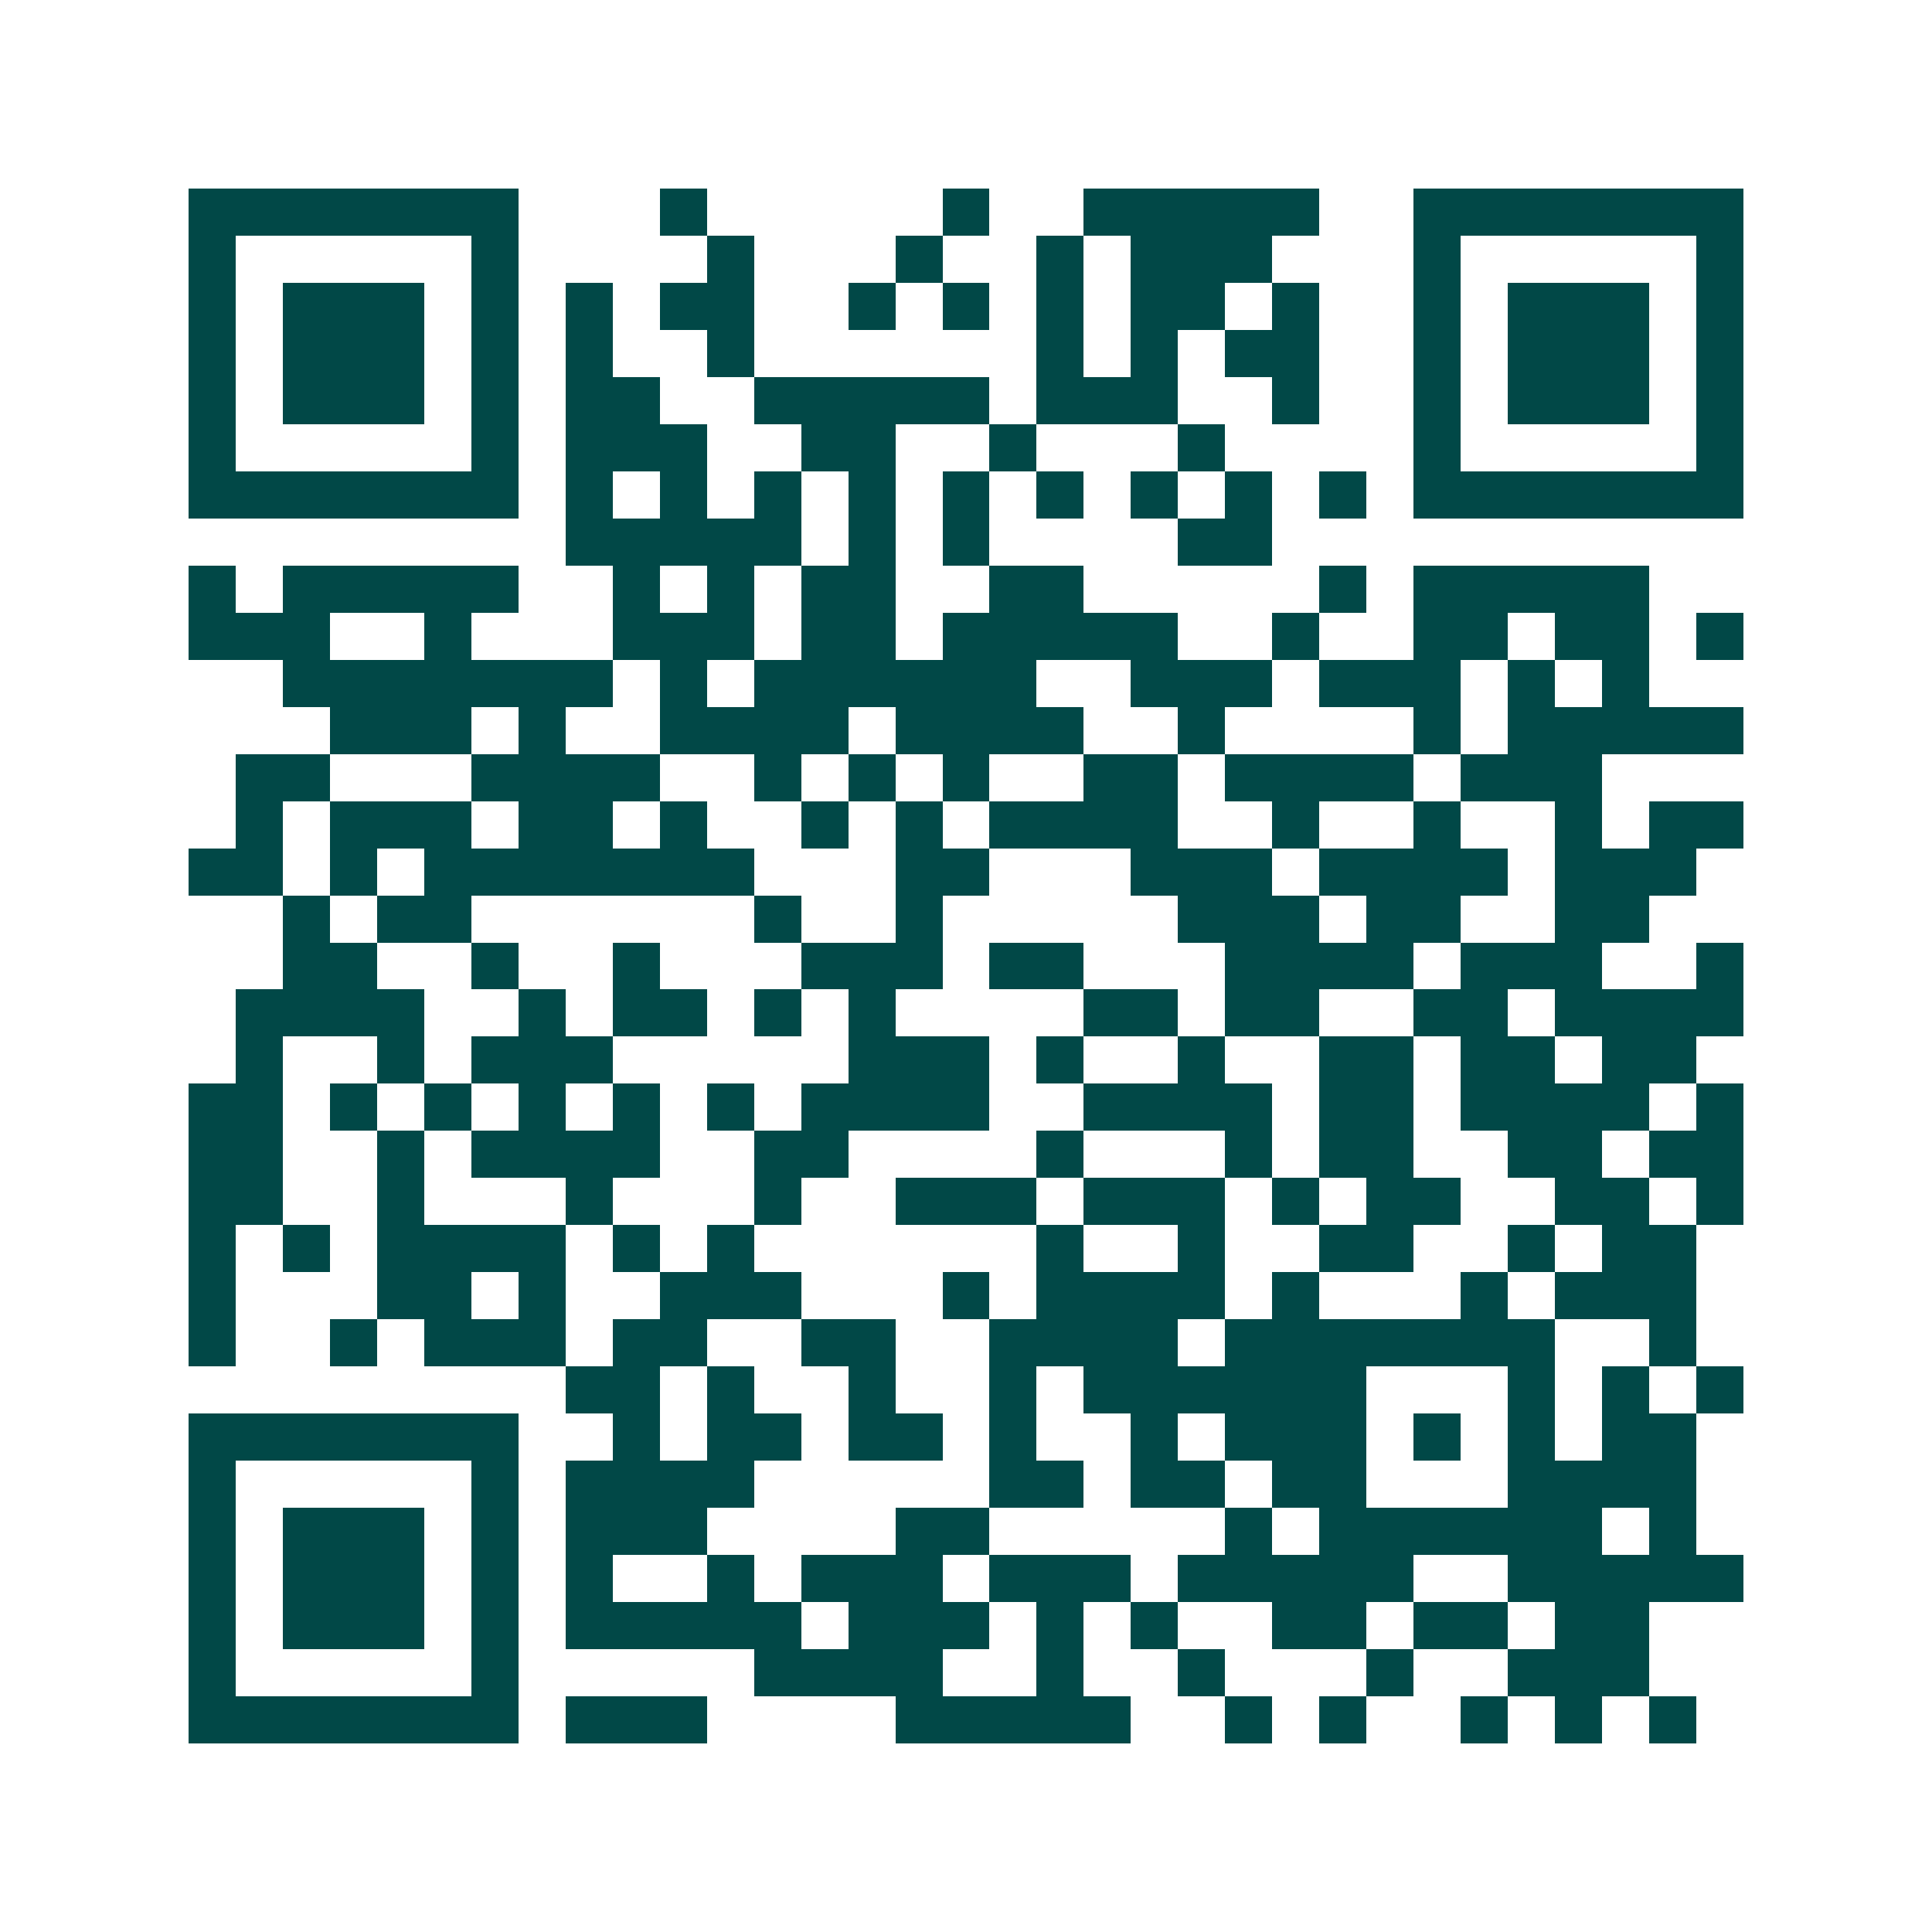 <svg xmlns="http://www.w3.org/2000/svg" width="200" height="200" viewBox="0 0 41 41" shape-rendering="crispEdges"><path fill="#ffffff" d="M0 0h41v41H0z"/><path stroke="#014847" d="M4 4.5h7m3 0h1m5 0h1m2 0h5m2 0h7M4 5.5h1m5 0h1m4 0h1m3 0h1m2 0h1m1 0h3m3 0h1m5 0h1M4 6.5h1m1 0h3m1 0h1m1 0h1m1 0h2m2 0h1m1 0h1m1 0h1m1 0h2m1 0h1m2 0h1m1 0h3m1 0h1M4 7.5h1m1 0h3m1 0h1m1 0h1m2 0h1m6 0h1m1 0h1m1 0h2m2 0h1m1 0h3m1 0h1M4 8.5h1m1 0h3m1 0h1m1 0h2m2 0h5m1 0h3m2 0h1m2 0h1m1 0h3m1 0h1M4 9.5h1m5 0h1m1 0h3m2 0h2m2 0h1m3 0h1m4 0h1m5 0h1M4 10.5h7m1 0h1m1 0h1m1 0h1m1 0h1m1 0h1m1 0h1m1 0h1m1 0h1m1 0h1m1 0h7M12 11.5h5m1 0h1m1 0h1m4 0h2M4 12.5h1m1 0h5m2 0h1m1 0h1m1 0h2m2 0h2m5 0h1m1 0h5M4 13.5h3m2 0h1m3 0h3m1 0h2m1 0h5m2 0h1m2 0h2m1 0h2m1 0h1M6 14.5h7m1 0h1m1 0h6m2 0h3m1 0h3m1 0h1m1 0h1M7 15.5h3m1 0h1m2 0h4m1 0h4m2 0h1m4 0h1m1 0h5M5 16.5h2m3 0h4m2 0h1m1 0h1m1 0h1m2 0h2m1 0h4m1 0h3M5 17.5h1m1 0h3m1 0h2m1 0h1m2 0h1m1 0h1m1 0h4m2 0h1m2 0h1m2 0h1m1 0h2M4 18.5h2m1 0h1m1 0h7m3 0h2m3 0h3m1 0h4m1 0h3M6 19.5h1m1 0h2m6 0h1m2 0h1m5 0h3m1 0h2m2 0h2M6 20.5h2m2 0h1m2 0h1m3 0h3m1 0h2m3 0h4m1 0h3m2 0h1M5 21.5h4m2 0h1m1 0h2m1 0h1m1 0h1m4 0h2m1 0h2m2 0h2m1 0h4M5 22.5h1m2 0h1m1 0h3m5 0h3m1 0h1m2 0h1m2 0h2m1 0h2m1 0h2M4 23.5h2m1 0h1m1 0h1m1 0h1m1 0h1m1 0h1m1 0h4m2 0h4m1 0h2m1 0h4m1 0h1M4 24.5h2m2 0h1m1 0h4m2 0h2m4 0h1m3 0h1m1 0h2m2 0h2m1 0h2M4 25.5h2m2 0h1m3 0h1m3 0h1m2 0h3m1 0h3m1 0h1m1 0h2m2 0h2m1 0h1M4 26.5h1m1 0h1m1 0h4m1 0h1m1 0h1m6 0h1m2 0h1m2 0h2m2 0h1m1 0h2M4 27.5h1m3 0h2m1 0h1m2 0h3m3 0h1m1 0h4m1 0h1m3 0h1m1 0h3M4 28.5h1m2 0h1m1 0h3m1 0h2m2 0h2m2 0h4m1 0h7m2 0h1M12 29.5h2m1 0h1m2 0h1m2 0h1m1 0h6m3 0h1m1 0h1m1 0h1M4 30.5h7m2 0h1m1 0h2m1 0h2m1 0h1m2 0h1m1 0h3m1 0h1m1 0h1m1 0h2M4 31.5h1m5 0h1m1 0h4m5 0h2m1 0h2m1 0h2m3 0h4M4 32.5h1m1 0h3m1 0h1m1 0h3m4 0h2m5 0h1m1 0h6m1 0h1M4 33.5h1m1 0h3m1 0h1m1 0h1m2 0h1m1 0h3m1 0h3m1 0h5m2 0h5M4 34.5h1m1 0h3m1 0h1m1 0h5m1 0h3m1 0h1m1 0h1m2 0h2m1 0h2m1 0h2M4 35.5h1m5 0h1m5 0h4m2 0h1m2 0h1m3 0h1m2 0h3M4 36.5h7m1 0h3m4 0h5m2 0h1m1 0h1m2 0h1m1 0h1m1 0h1"/></svg>
